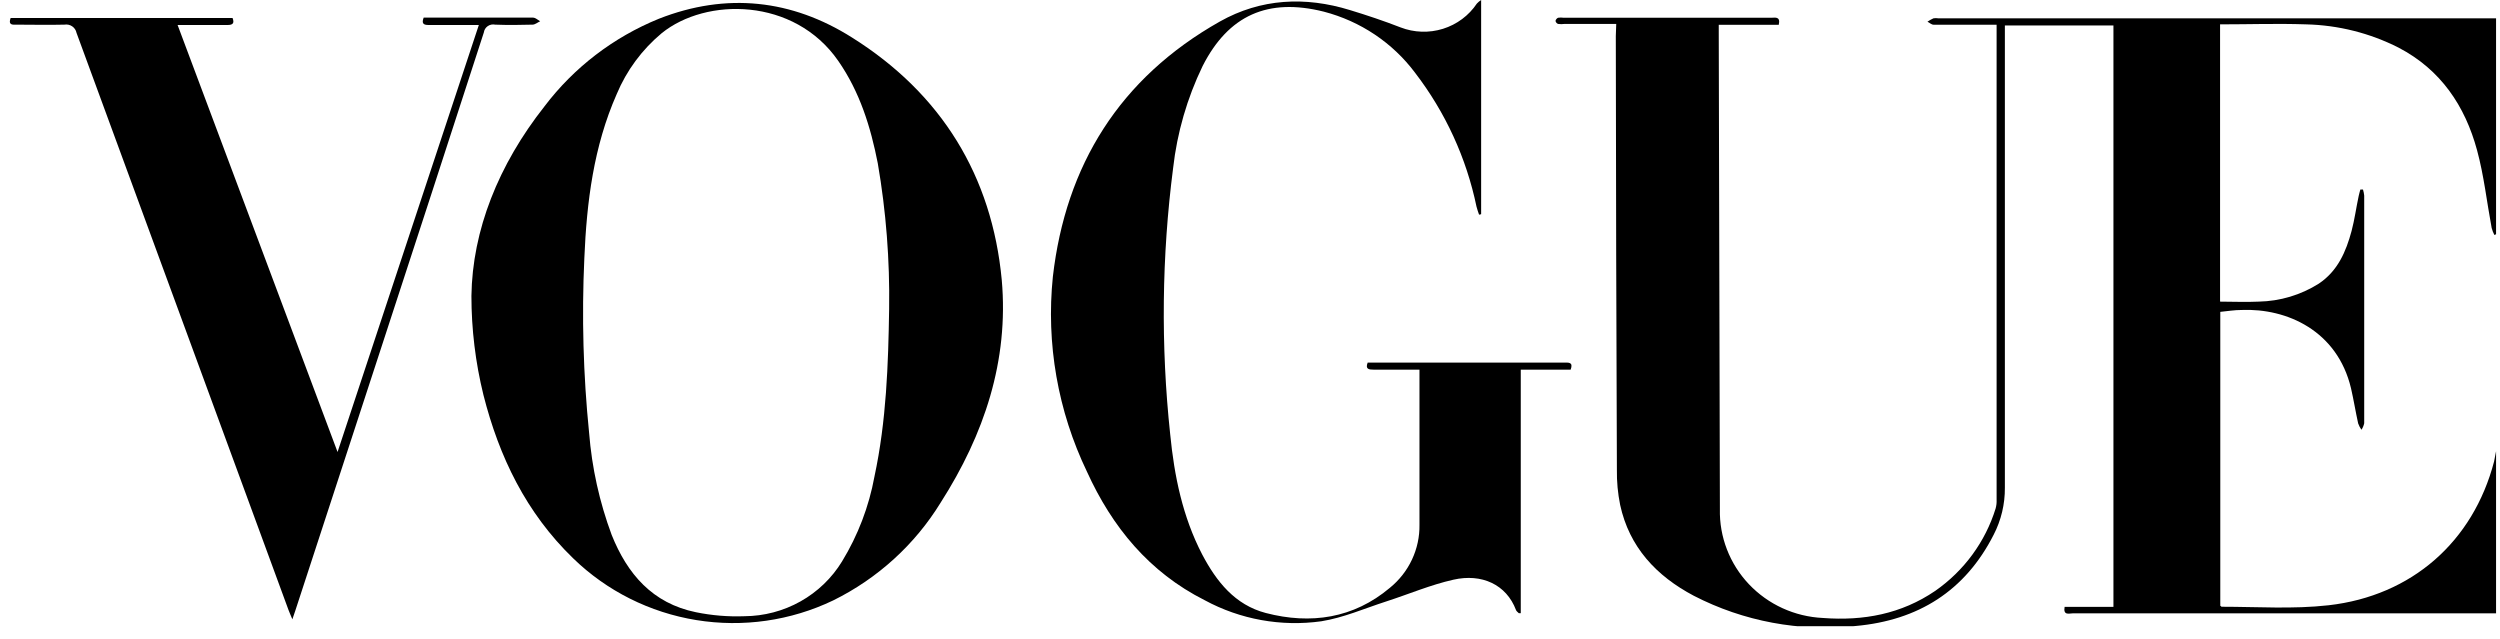 <svg width="176" height="45" viewBox="0 0 176 45" fill="none" xmlns="http://www.w3.org/2000/svg">
<g clip-path="url(#clip0_101_1065)">
<path d="M113.783 1.685H110.145C109.994 1.705 109.84 1.705 109.688 1.685C109.643 1.668 109.602 1.639 109.57 1.602C109.539 1.565 109.517 1.52 109.508 1.473C109.518 1.424 109.539 1.379 109.571 1.34C109.602 1.301 109.643 1.271 109.688 1.25C109.82 1.23 109.953 1.23 110.085 1.25H124.698C124.959 1.25 125.361 1.132 125.225 1.745H121C121 1.997 121 2.18 121 2.362C121.023 13.523 121.05 24.682 121.08 35.839C121.035 37.796 121.767 39.693 123.122 41.126C124.477 42.558 126.346 43.412 128.331 43.505C131.192 43.723 133.852 43.224 136.24 41.598C138.271 40.183 139.766 38.144 140.491 35.8C140.547 35.6 140.571 35.394 140.561 35.187C140.561 24.237 140.561 13.286 140.561 2.333V1.74H139.914C138.654 1.74 137.405 1.74 136.125 1.74C135.979 1.74 135.839 1.601 135.693 1.527C135.827 1.437 135.968 1.357 136.115 1.29C136.228 1.272 136.343 1.272 136.456 1.29H175.739V16.484L175.604 16.543C175.522 16.386 175.458 16.22 175.413 16.049C175.072 14.225 174.871 12.361 174.384 10.572C173.541 7.463 171.835 4.908 168.864 3.356C166.844 2.329 164.613 1.768 162.34 1.715C160.333 1.646 158.326 1.715 156.293 1.715V21.234C157.202 21.234 158.11 21.278 159.013 21.234C160.515 21.205 161.979 20.767 163.244 19.968C164.579 19.074 165.161 17.715 165.552 16.256C165.768 15.441 165.878 14.596 166.054 13.785C166.084 13.637 166.129 13.493 166.169 13.345H166.355C166.398 13.484 166.426 13.626 166.44 13.77C166.44 19.112 166.44 24.455 166.44 29.799C166.406 29.962 166.34 30.117 166.245 30.254C166.148 30.117 166.071 29.967 166.014 29.809C165.833 28.984 165.698 28.148 165.512 27.338C164.549 23.28 160.996 21.693 157.814 21.822C157.312 21.822 156.81 21.906 156.308 21.955V42.65C156.344 42.65 156.374 42.715 156.404 42.715C158.913 42.715 161.422 42.893 163.931 42.611C169.793 41.944 174.113 38.128 175.584 32.488C175.911 30.908 176.147 29.31 176.291 27.704C176.289 27.555 176.298 27.406 176.316 27.259C176.316 27.185 176.467 27.111 176.557 27.096C176.648 27.081 176.703 27.19 176.733 27.259C176.751 27.35 176.751 27.444 176.733 27.536V42.893C176.733 42.967 176.733 43.041 176.733 43.179C176.527 43.179 176.326 43.179 176.126 43.179H145.926C145.675 43.179 145.238 43.352 145.348 42.725H148.786V1.794H141.143V2.501C141.143 13.113 141.143 23.754 141.143 34.342C141.152 35.489 140.882 36.621 140.355 37.644C138.348 41.598 135.046 43.674 130.64 44.069C126.713 44.488 122.748 43.748 119.248 41.944C116.604 40.55 114.702 38.513 114.059 35.548C113.894 34.734 113.817 33.906 113.829 33.076C113.788 22.894 113.763 12.714 113.753 2.535L113.783 1.685Z" fill="#000"/>
<path d="M33.188 20.834C33.253 16.217 35.085 11.605 38.332 7.488C40.402 4.754 43.185 2.622 46.386 1.32C51.133 -0.544 55.74 -0.04 59.986 2.644C66.284 6.598 69.837 12.396 70.524 19.712C71.026 25.396 69.29 30.585 66.224 35.38C64.413 38.335 61.789 40.724 58.656 42.27C55.668 43.702 52.303 44.186 49.024 43.654C45.745 43.123 42.714 41.603 40.349 39.304C37.042 36.106 35.135 32.157 34.031 27.793C33.472 25.514 33.188 23.178 33.188 20.834ZM62.595 21.753C62.647 18.319 62.38 14.888 61.797 11.502C61.296 8.941 60.533 6.475 59.012 4.285C55.906 -0.193 49.703 -0.193 46.582 2.338C45.193 3.497 44.106 4.969 43.415 6.628C41.789 10.315 41.303 14.225 41.137 18.184C40.948 22.283 41.06 26.389 41.473 30.472C41.668 32.929 42.203 35.349 43.064 37.663C44.163 40.402 45.929 42.473 48.991 43.1C50.112 43.33 51.258 43.425 52.403 43.382C53.789 43.374 55.149 43.015 56.353 42.34C57.557 41.665 58.564 40.696 59.278 39.527C60.402 37.686 61.175 35.66 61.562 33.546C62.4 29.641 62.535 25.658 62.595 21.753Z" fill="#000"/>
<path d="M104.272 0V15.08L104.127 15.115C104.066 14.927 103.991 14.739 103.946 14.546C103.236 11.126 101.758 7.905 99.62 5.121C98.039 3.008 95.773 1.491 93.197 0.821C89.263 -0.168 86.482 1.073 84.666 4.646C83.572 6.91 82.87 9.337 82.588 11.828C81.785 18.048 81.716 24.34 82.382 30.576C82.668 33.502 83.255 36.383 84.636 39.038C85.639 40.94 86.939 42.586 89.112 43.155C92.278 43.98 95.294 43.53 97.844 41.385C98.508 40.846 99.041 40.166 99.403 39.396C99.764 38.626 99.945 37.785 99.931 36.937C99.931 33.531 99.931 30.126 99.931 26.715V26.023H96.7C96.363 26.023 96.108 25.989 96.283 25.529C96.439 25.529 96.609 25.529 96.785 25.529H110.108C110.415 25.529 110.776 25.47 110.575 26.023H107.062V43.17H106.927C106.857 43.095 106.756 43.036 106.726 42.947C106.049 41.148 104.312 40.357 102.315 40.812C100.709 41.173 99.174 41.83 97.598 42.339C96.022 42.848 94.587 43.486 93.021 43.738C90.194 44.132 87.313 43.611 84.811 42.255C80.887 40.278 78.287 37.085 76.526 33.215C74.469 28.936 73.638 24.185 74.122 19.474C75.026 11.64 78.819 5.501 85.875 1.517C88.771 -0.114 91.897 -0.257 95.029 0.707C96.233 1.073 97.427 1.473 98.597 1.928C99.552 2.298 100.607 2.333 101.585 2.028C102.564 1.723 103.406 1.096 103.971 0.252C104.06 0.156 104.161 0.071 104.272 0Z" fill="#000"/>
<path d="M0.75 1.265H16.372C16.522 1.651 16.372 1.76 16.015 1.76C14.871 1.76 13.722 1.76 12.503 1.76L23.764 31.821C27.106 21.728 30.393 11.784 33.71 1.76C32.455 1.76 31.316 1.76 30.172 1.76C29.806 1.76 29.67 1.651 29.826 1.241H31C33.183 1.241 35.361 1.241 37.524 1.241C37.694 1.241 37.87 1.409 38.026 1.498C37.85 1.577 37.674 1.73 37.499 1.735C36.621 1.76 35.737 1.77 34.859 1.735C34.77 1.716 34.677 1.715 34.587 1.733C34.497 1.751 34.412 1.787 34.337 1.839C34.262 1.891 34.198 1.958 34.151 2.035C34.104 2.113 34.073 2.199 34.061 2.289C31.626 9.808 29.18 17.321 26.724 24.827C24.741 30.887 22.76 36.949 20.783 43.011L20.582 43.6C20.472 43.328 20.386 43.145 20.316 42.957C15.338 29.408 10.361 15.86 5.387 2.313C5.35 2.126 5.24 1.96 5.081 1.852C4.921 1.744 4.724 1.702 4.534 1.735C3.384 1.765 2.235 1.735 1.086 1.735C0.75 1.76 0.604 1.661 0.75 1.265Z" fill="#000"/>
</g>
<defs>
<clipPath id="clip0_101_1065">
<rect width="175.028" height="44.084" fill="white" transform="translate(0.695)"/>
</clipPath>
</defs>
</svg>
